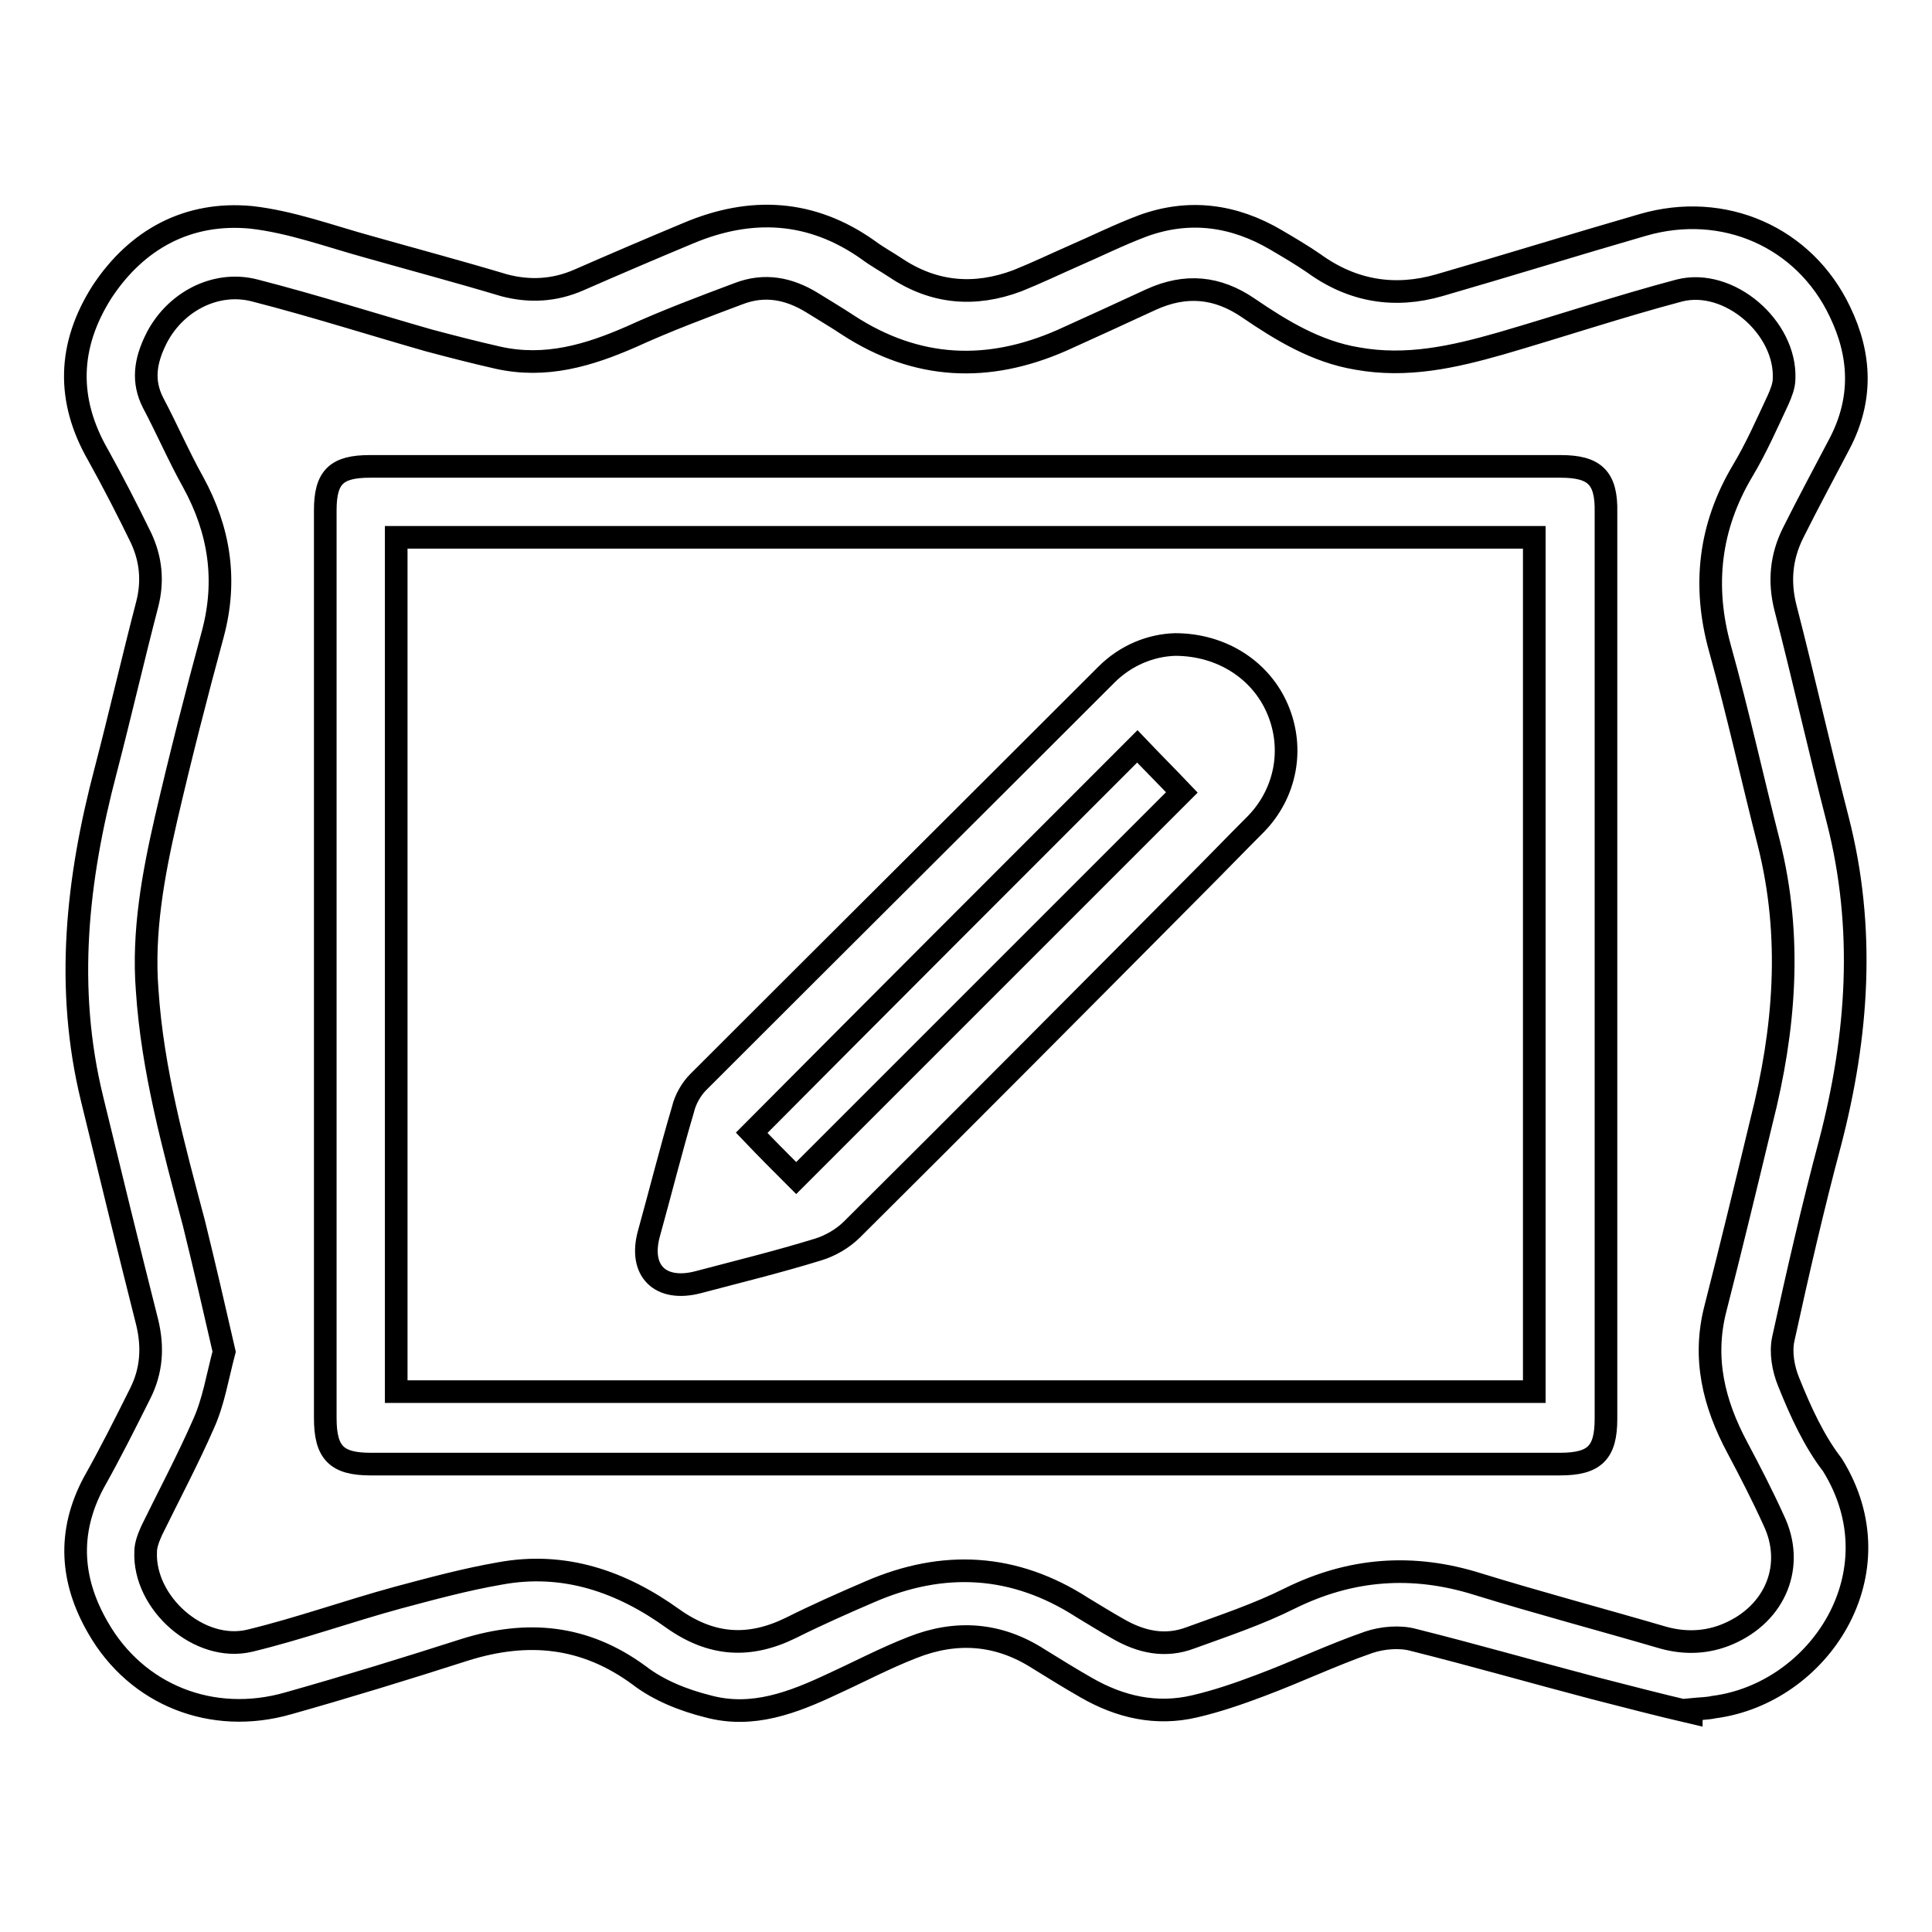 <?xml version="1.0" encoding="utf-8"?>
<!-- Svg Vector Icons : http://www.onlinewebfonts.com/icon -->
<!DOCTYPE svg PUBLIC "-//W3C//DTD SVG 1.1//EN" "http://www.w3.org/Graphics/SVG/1.1/DTD/svg11.dtd">
<svg version="1.1" xmlns="http://www.w3.org/2000/svg" xmlns:xlink="http://www.w3.org/1999/xlink" x="0px" y="0px" viewBox="0 0 256 256" enable-background="new 0 0 256 256" xml:space="preserve">
<g><g><path stroke-width="3" fill-opacity="0" stroke="#000000"  d="M237,183.1c-0.7-1.7-1.1-3.9-0.7-5.7c1.9-8.7,3.9-17.4,6.2-26c3.7-14.2,4.7-28.4,1-42.8c-2.4-9.3-4.5-18.7-6.9-28c-0.9-3.5-0.6-6.8,1-10c2-4,4.1-7.9,6.2-11.9c3-5.8,2.8-11.6,0-17.4c-4.7-9.9-15.4-14.6-26.1-11.5c-9,2.6-18,5.4-27,8c-5.9,1.7-11.5,0.8-16.6-2.9c-1.6-1.1-3.3-2.1-5-3.1c-5.6-3.3-11.5-4.1-17.6-1.9c-3.2,1.2-6.2,2.7-9.2,4c-2.5,1.1-5,2.3-7.5,3.3c-5.6,2.1-11,1.7-16.1-1.7c-1.2-0.8-2.5-1.5-3.7-2.4c-7.5-5.3-15.5-5.7-23.8-2.2c-4.8,2-9.7,4.1-14.5,6.2c-3.2,1.4-6.5,1.6-9.9,0.7c-6-1.8-12-3.4-18-5.1c-5.1-1.4-10.2-3.3-15.5-3.9c-8.4-0.8-15.2,2.9-19.8,9.9C9,45.8,8.8,53,13,60.3c2,3.6,3.9,7.3,5.7,11c1.3,2.8,1.6,5.7,0.8,8.8c-1.9,7.3-3.6,14.7-5.5,22c-3.8,14.4-5.4,28.8-1.8,43.5c2.4,9.9,4.8,19.7,7.3,29.6c0.8,3.3,0.6,6.4-0.9,9.4c-2,4-4,8-6.2,11.9c-3.5,6.6-3,13,0.6,19.2c5.1,8.9,15.1,12.9,25.2,10c7.8-2.2,15.6-4.6,23.4-7.1c8.3-2.6,15.9-1.9,23.1,3.4c2.6,2,5.9,3.3,9.1,4.1c5.9,1.6,11.3-0.5,16.6-3c3.5-1.6,6.9-3.4,10.5-4.8c5.8-2.3,11.4-1.9,16.7,1.5c2.1,1.3,4.2,2.6,6.3,3.8c4.5,2.6,9.3,3.7,14.4,2.5c3-0.7,5.9-1.7,8.8-2.8c4.8-1.8,9.4-4,14.3-5.7c1.8-0.6,4.1-0.8,5.9-0.3c8,2,16,4.3,24,6.4c4.3,1.1,8.5,2.2,12.8,3.2c0-0.1,0.1-0.3,0.1-0.4c1-0.1,2-0.1,2.9-0.3c13.9-1.8,24.6-17.8,15.7-32.1C240.4,191,238.6,187.1,237,183.1z M229,216.5c-2.8,1.2-5.7,1.3-8.6,0.5c-8.2-2.4-16.5-4.6-24.6-7.1c-8.6-2.7-16.8-2.1-24.9,1.9c-4.2,2.1-8.7,3.6-13.1,5.2c-3.4,1.3-6.6,0.6-9.7-1.2c-1.6-0.9-3.2-1.9-4.7-2.8c-9-5.8-18.4-6.3-28.1-2.1c-3.5,1.5-7.1,3.1-10.5,4.8c-5.5,2.7-10.5,2.4-15.6-1.2c-6.8-4.9-14.4-7.6-23-6c-4.6,0.8-9,2-13.5,3.2c-6.6,1.8-13,4.1-19.6,5.7c-6.7,1.6-14.1-5-13.8-11.8c0-0.9,0.4-1.9,0.8-2.8c2.3-4.7,4.8-9.4,6.9-14.2c1.3-2.9,1.8-6.1,2.7-9.5c-1.3-5.7-2.6-11.3-4-17c-2.7-10.2-5.5-20.3-6.2-30.9c-0.6-7.7,0.8-15.3,2.5-22.7c1.9-8.2,4-16.4,6.2-24.5c1.9-7.1,0.9-13.7-2.6-20.1c-1.9-3.4-3.5-7.1-5.3-10.5c-1.5-2.9-1-5.6,0.3-8.3c2.4-5,7.9-8,13.2-6.6c7.8,2,15.3,4.4,23,6.6c3,0.8,6.1,1.6,9.2,2.3c6.3,1.4,12-0.3,17.7-2.8c4.6-2.1,9.4-3.9,14.2-5.7c3.4-1.3,6.6-0.7,9.7,1.2c1.6,1,3.3,2,4.8,3c9.1,5.9,18.5,6.3,28.3,2c4-1.8,7.9-3.6,11.8-5.4c4.6-2.1,8.8-1.7,12.9,1.1c4.4,3,9,5.8,14.4,6.7c6.6,1.2,12.8-0.2,19.1-2c7.9-2.3,15.7-4.9,23.6-7c6.6-1.7,14.2,4.9,13.9,11.7c0,0.9-0.4,1.9-0.8,2.8c-1.5,3.2-2.9,6.4-4.7,9.4c-4.4,7.4-5.3,15.2-3,23.5c2.4,8.6,4.3,17.3,6.5,25.9c3.1,12.4,2.1,24.6-1,36.8c-2,8.3-4,16.6-6.1,24.8c-1.7,6.6-0.2,12.6,2.9,18.4c1.7,3.2,3.3,6.3,4.8,9.6C237.9,207.4,235.3,213.8,229,216.5z M206.8,61.8c-26.3,0-52.7,0-79,0c-26.3,0-52.5,0-78.8,0c-4.4,0-5.9,1.4-5.9,5.8c0,40.1,0,80.2,0,120.3c0,4.6,1.5,6.1,6,6.1c52.5,0,105.1,0,157.6,0c4.6,0,6.1-1.5,6.1-6c0-40.1,0-80.1,0-120.1C212.9,63.3,211.3,61.8,206.8,61.8z M203.3,184.4c-50.2,0-100.4,0-150.8,0c0-37.7,0-75.4,0-113.2c50.3,0,100.4,0,150.8,0C203.3,108.9,203.3,146.6,203.3,184.4z M92.5,169.9c5.3-1.4,10.6-2.7,15.8-4.3c1.7-0.5,3.4-1.5,4.6-2.7c15.2-15.1,30.4-30.4,45.5-45.6c2.7-2.7,5.3-5.4,8-8.1c4-4.1,5.1-10,2.9-15.2c-2.2-5.2-7.4-8.6-13.6-8.6c-3.2,0.1-6.5,1.4-9.1,4c-18,18-36.1,36-54.1,54c-0.9,0.9-1.7,2.3-2,3.6c-1.6,5.4-3,11-4.5,16.4C84.6,168.4,87.5,171.2,92.5,169.9z M150.7,98.9c1.9,2,4,4.1,5.9,6.1c-16.8,16.8-33.9,33.9-51.1,51.1c-1.9-1.9-4-4-5.9-6C116.6,133,133.7,115.9,150.7,98.9z"/></g></g>
</svg>